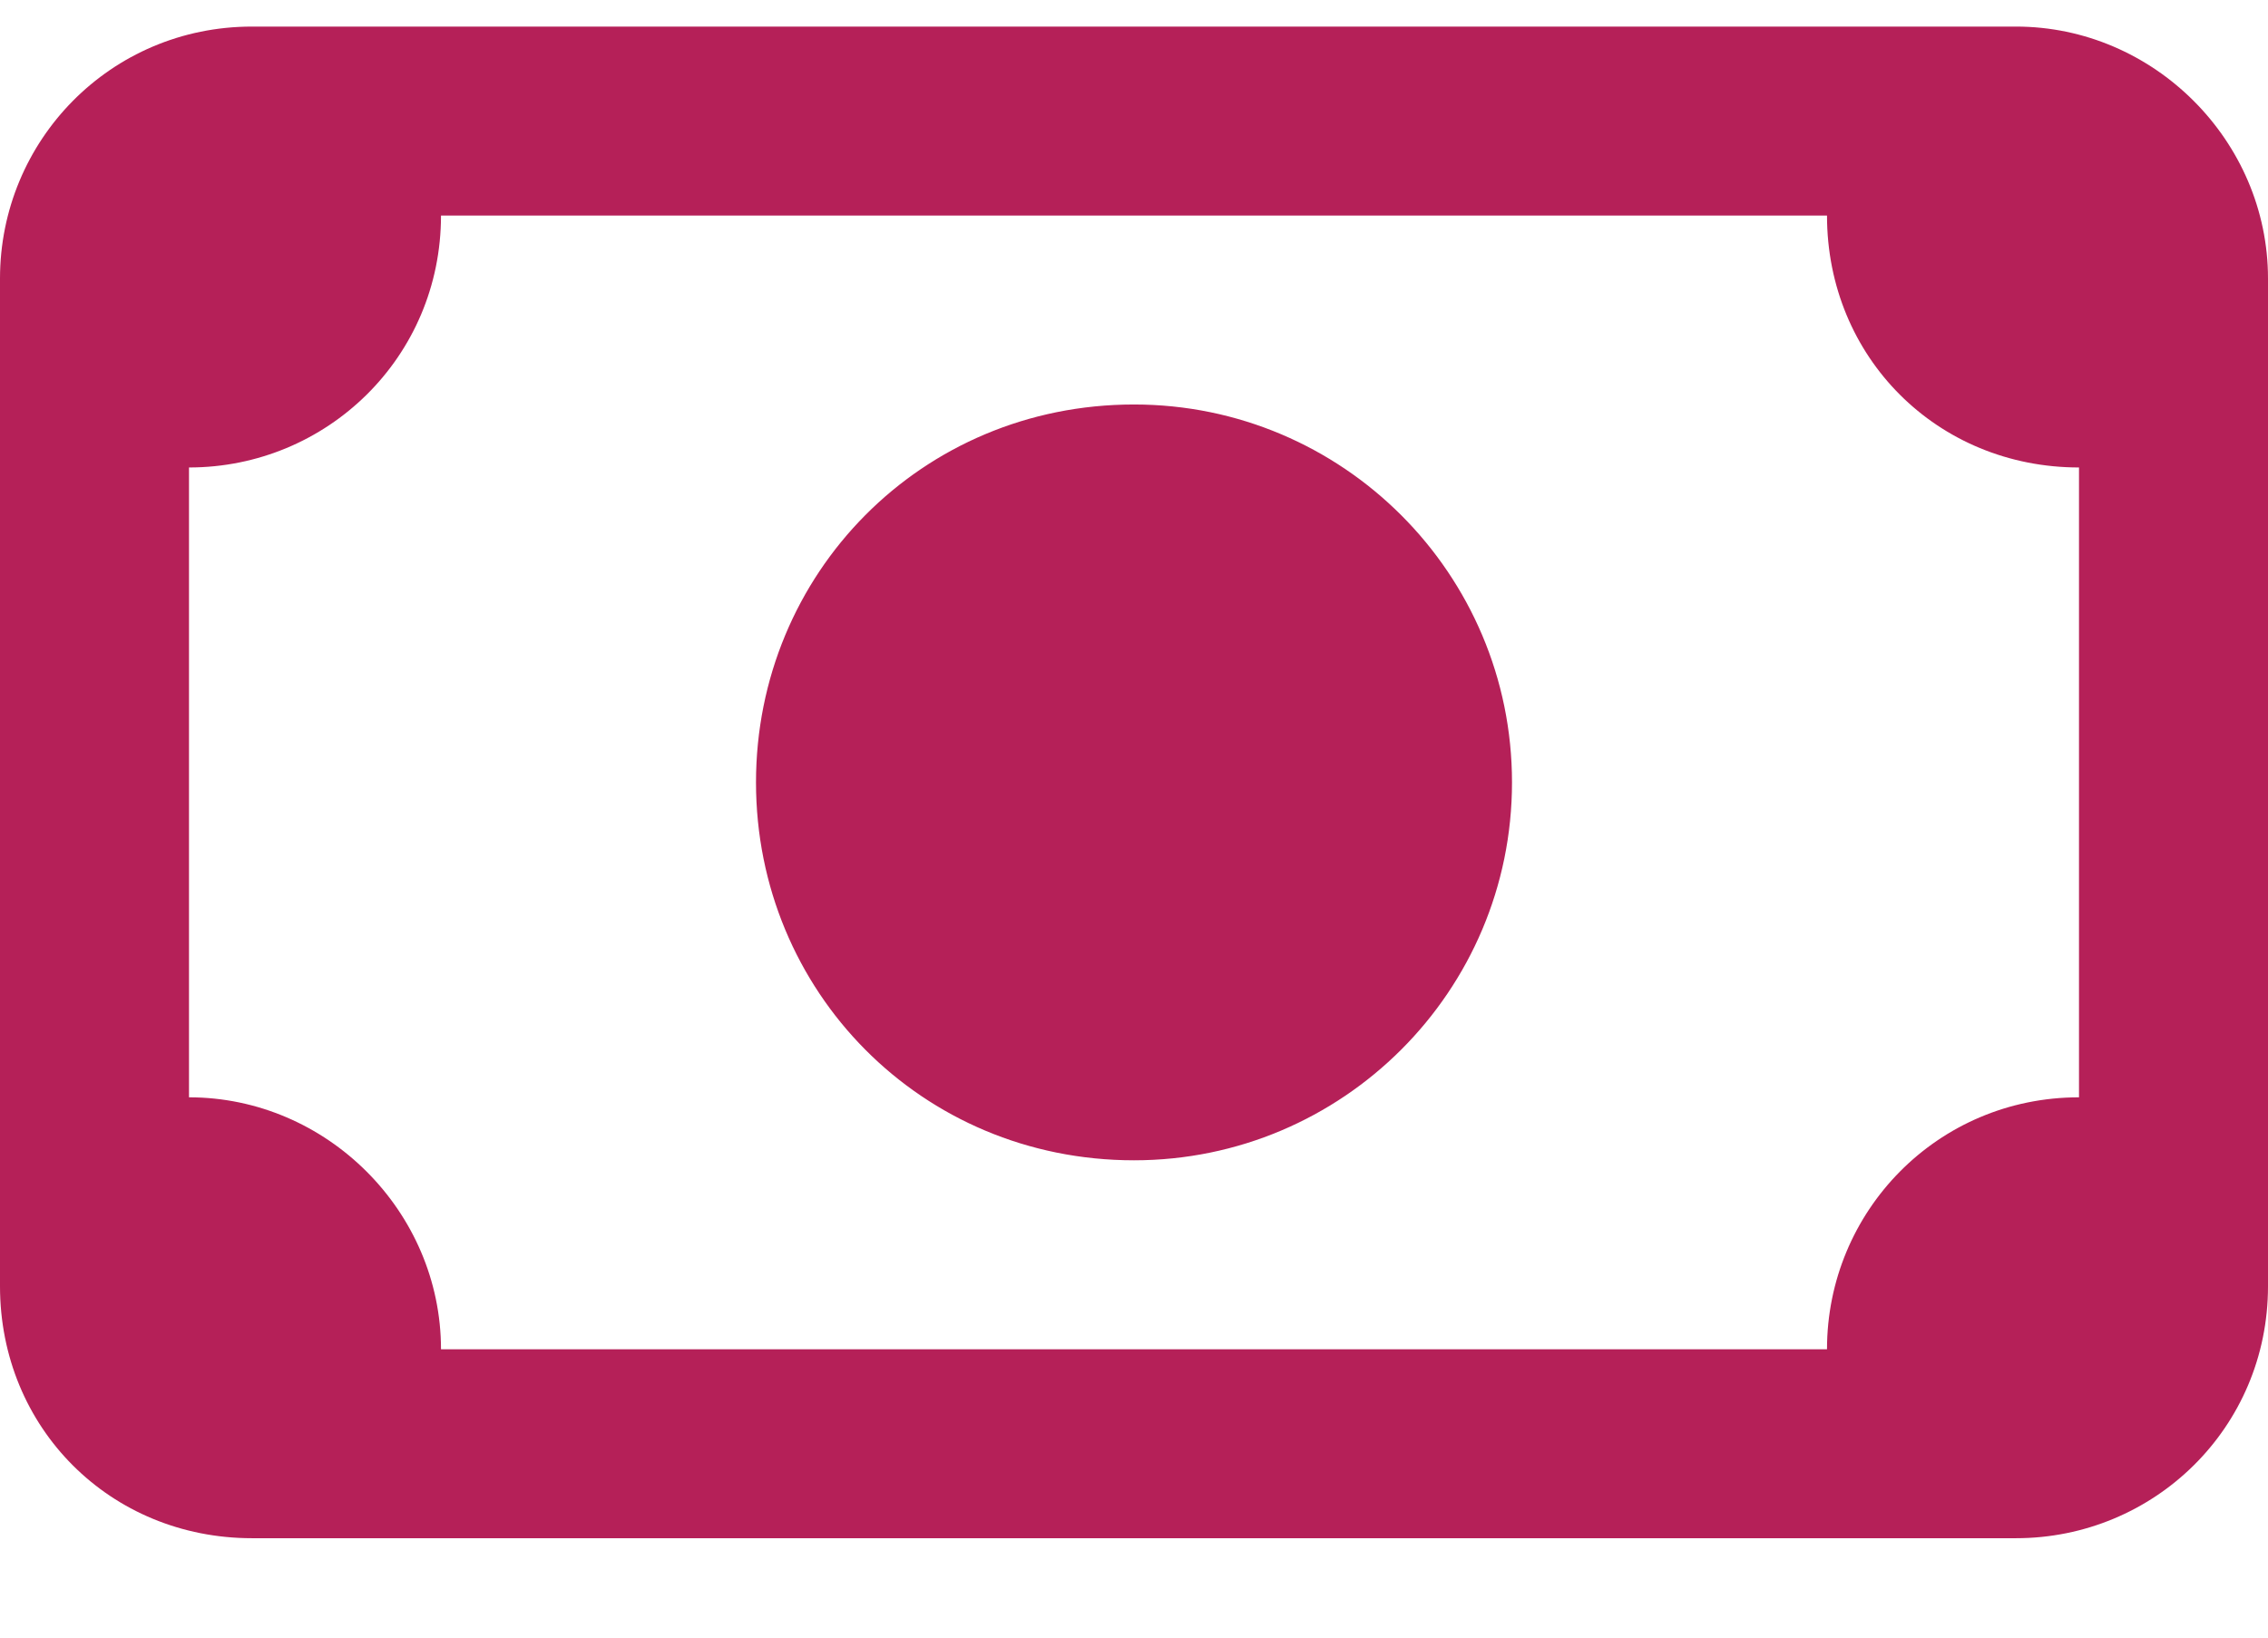 <svg width="18" height="13" viewBox="0 0 18 13" fill="none" xmlns="http://www.w3.org/2000/svg">
<path d="M6 6.211C6 4.555 7.312 3.211 9 3.211C10.656 3.211 12 4.555 12 6.211C12 7.868 10.656 9.211 9 9.211C7.312 9.211 6 7.868 6 6.211ZM0 2.211C0 1.118 0.875 0.211 2 0.211H16C17.094 0.211 18 1.118 18 2.211V10.211C18 11.336 17.094 12.211 16 12.211H2C0.875 12.211 0 11.336 0 10.211V2.211ZM1.5 3.711V8.711C2.594 8.711 3.5 9.618 3.5 10.711H14.5C14.5 9.618 15.375 8.711 16.5 8.711V3.711C15.375 3.711 14.5 2.836 14.5 1.711H3.5C3.5 2.836 2.594 3.711 1.5 3.711Z" fill="#B52058"/>
</svg>

